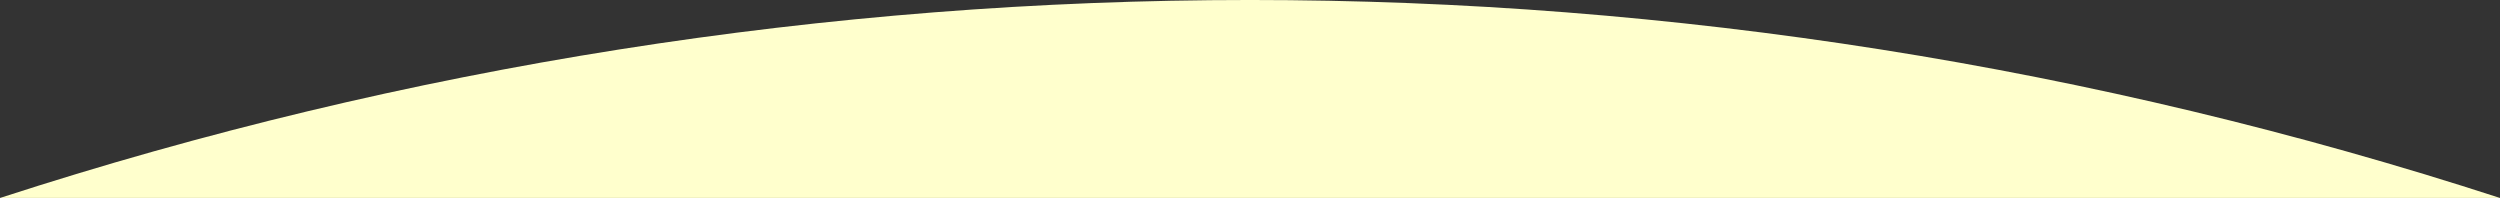 <?xml version="1.0" encoding="UTF-8"?><svg id="_レイヤー_2" xmlns="http://www.w3.org/2000/svg" viewBox="0 0 750 59.39"><rect x="0" y="0" width="750" height="59.39" fill="#333333" stroke="none"/><defs><style>.cls-1{fill:#ffffcd;stroke-width:0px;}</style></defs><g id="design"><path class="cls-1" d="m0,59.39h750C506.27-19.8,243.73-19.8,0,59.39Z"/></g></svg>